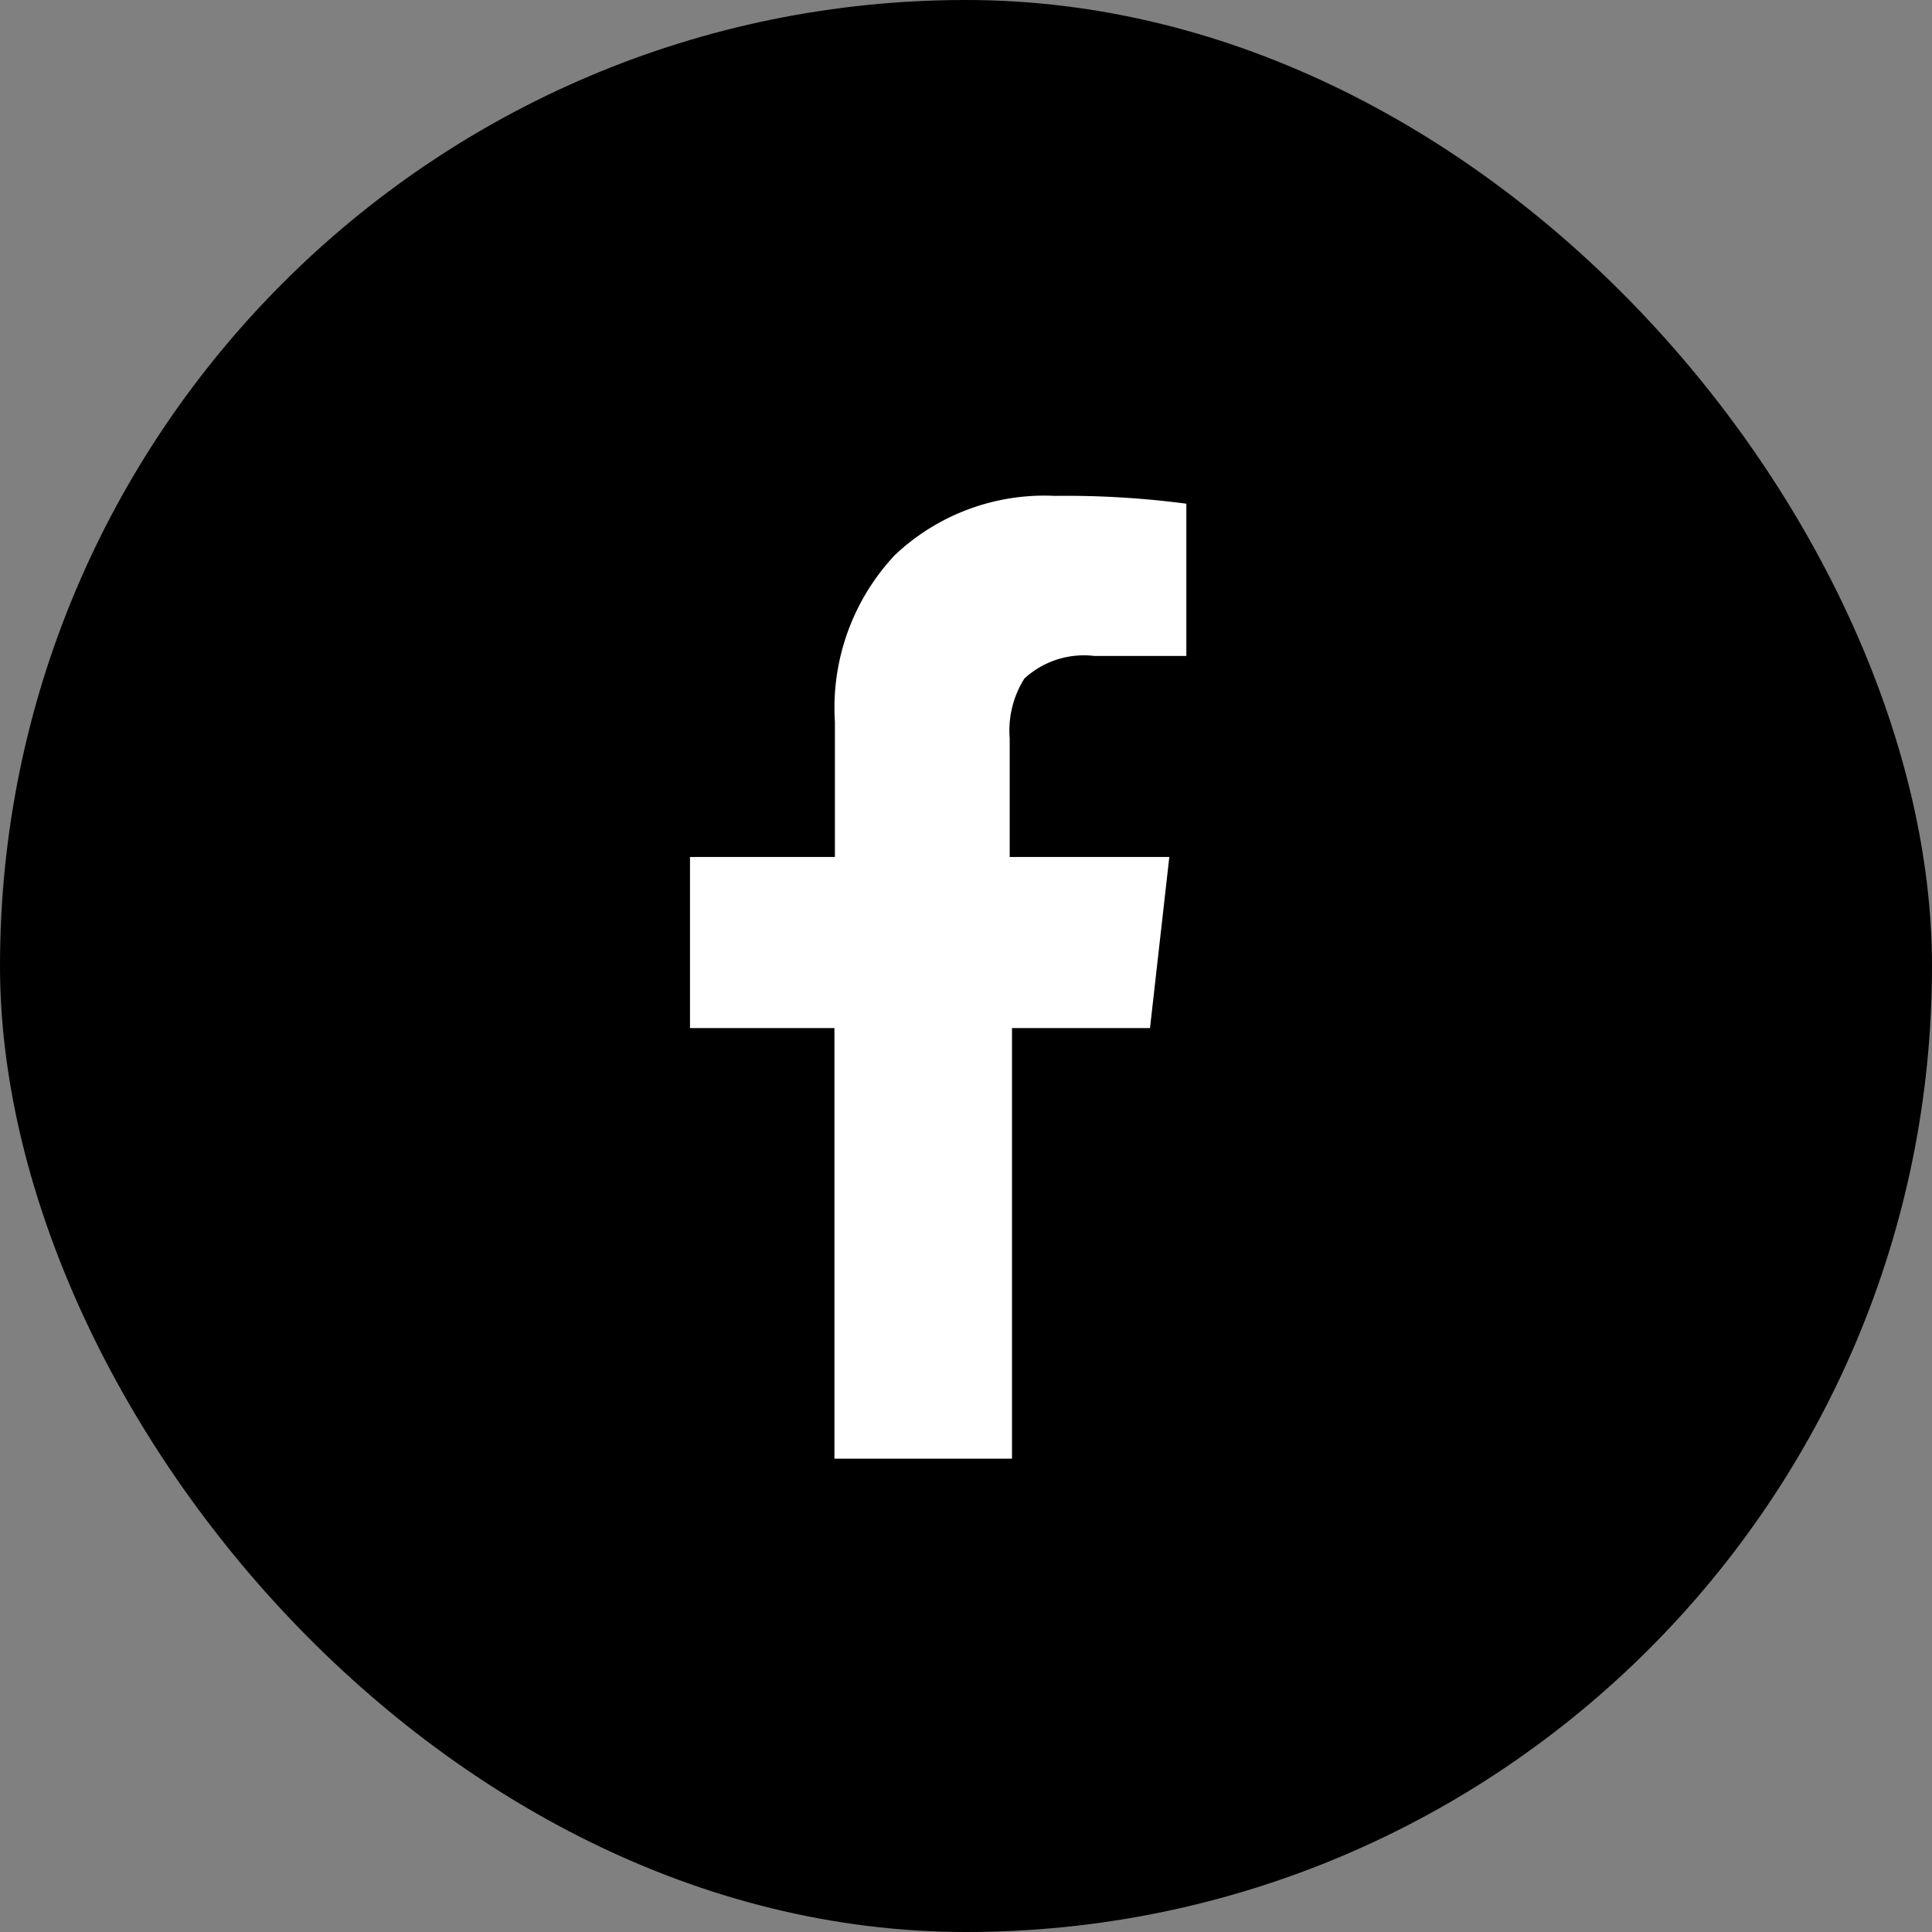 <svg xmlns="http://www.w3.org/2000/svg" viewBox="0 0 42 42"><rect x="0" y="0" width="42" height="42" fill="#808080" stroke="none"/><defs><style>.cls-1{fill:#fff;}</style></defs><g id="レイヤー_2" data-name="レイヤー 2"><g id="design"><rect width="42" height="42" rx="21"/><path class="cls-1" d="M18.14,31.71V22.35H15V18.63h3.15V15.69a4.85,4.85,0,0,1,1.3-3.62,4.73,4.73,0,0,1,3.48-1.29,20,20,0,0,1,2.86.17v3.31h-2a1.91,1.91,0,0,0-1.52.49,2.12,2.12,0,0,0-.32,1.3v2.58h3.47L25,22.35H22v9.36Z"/></g></g></svg>